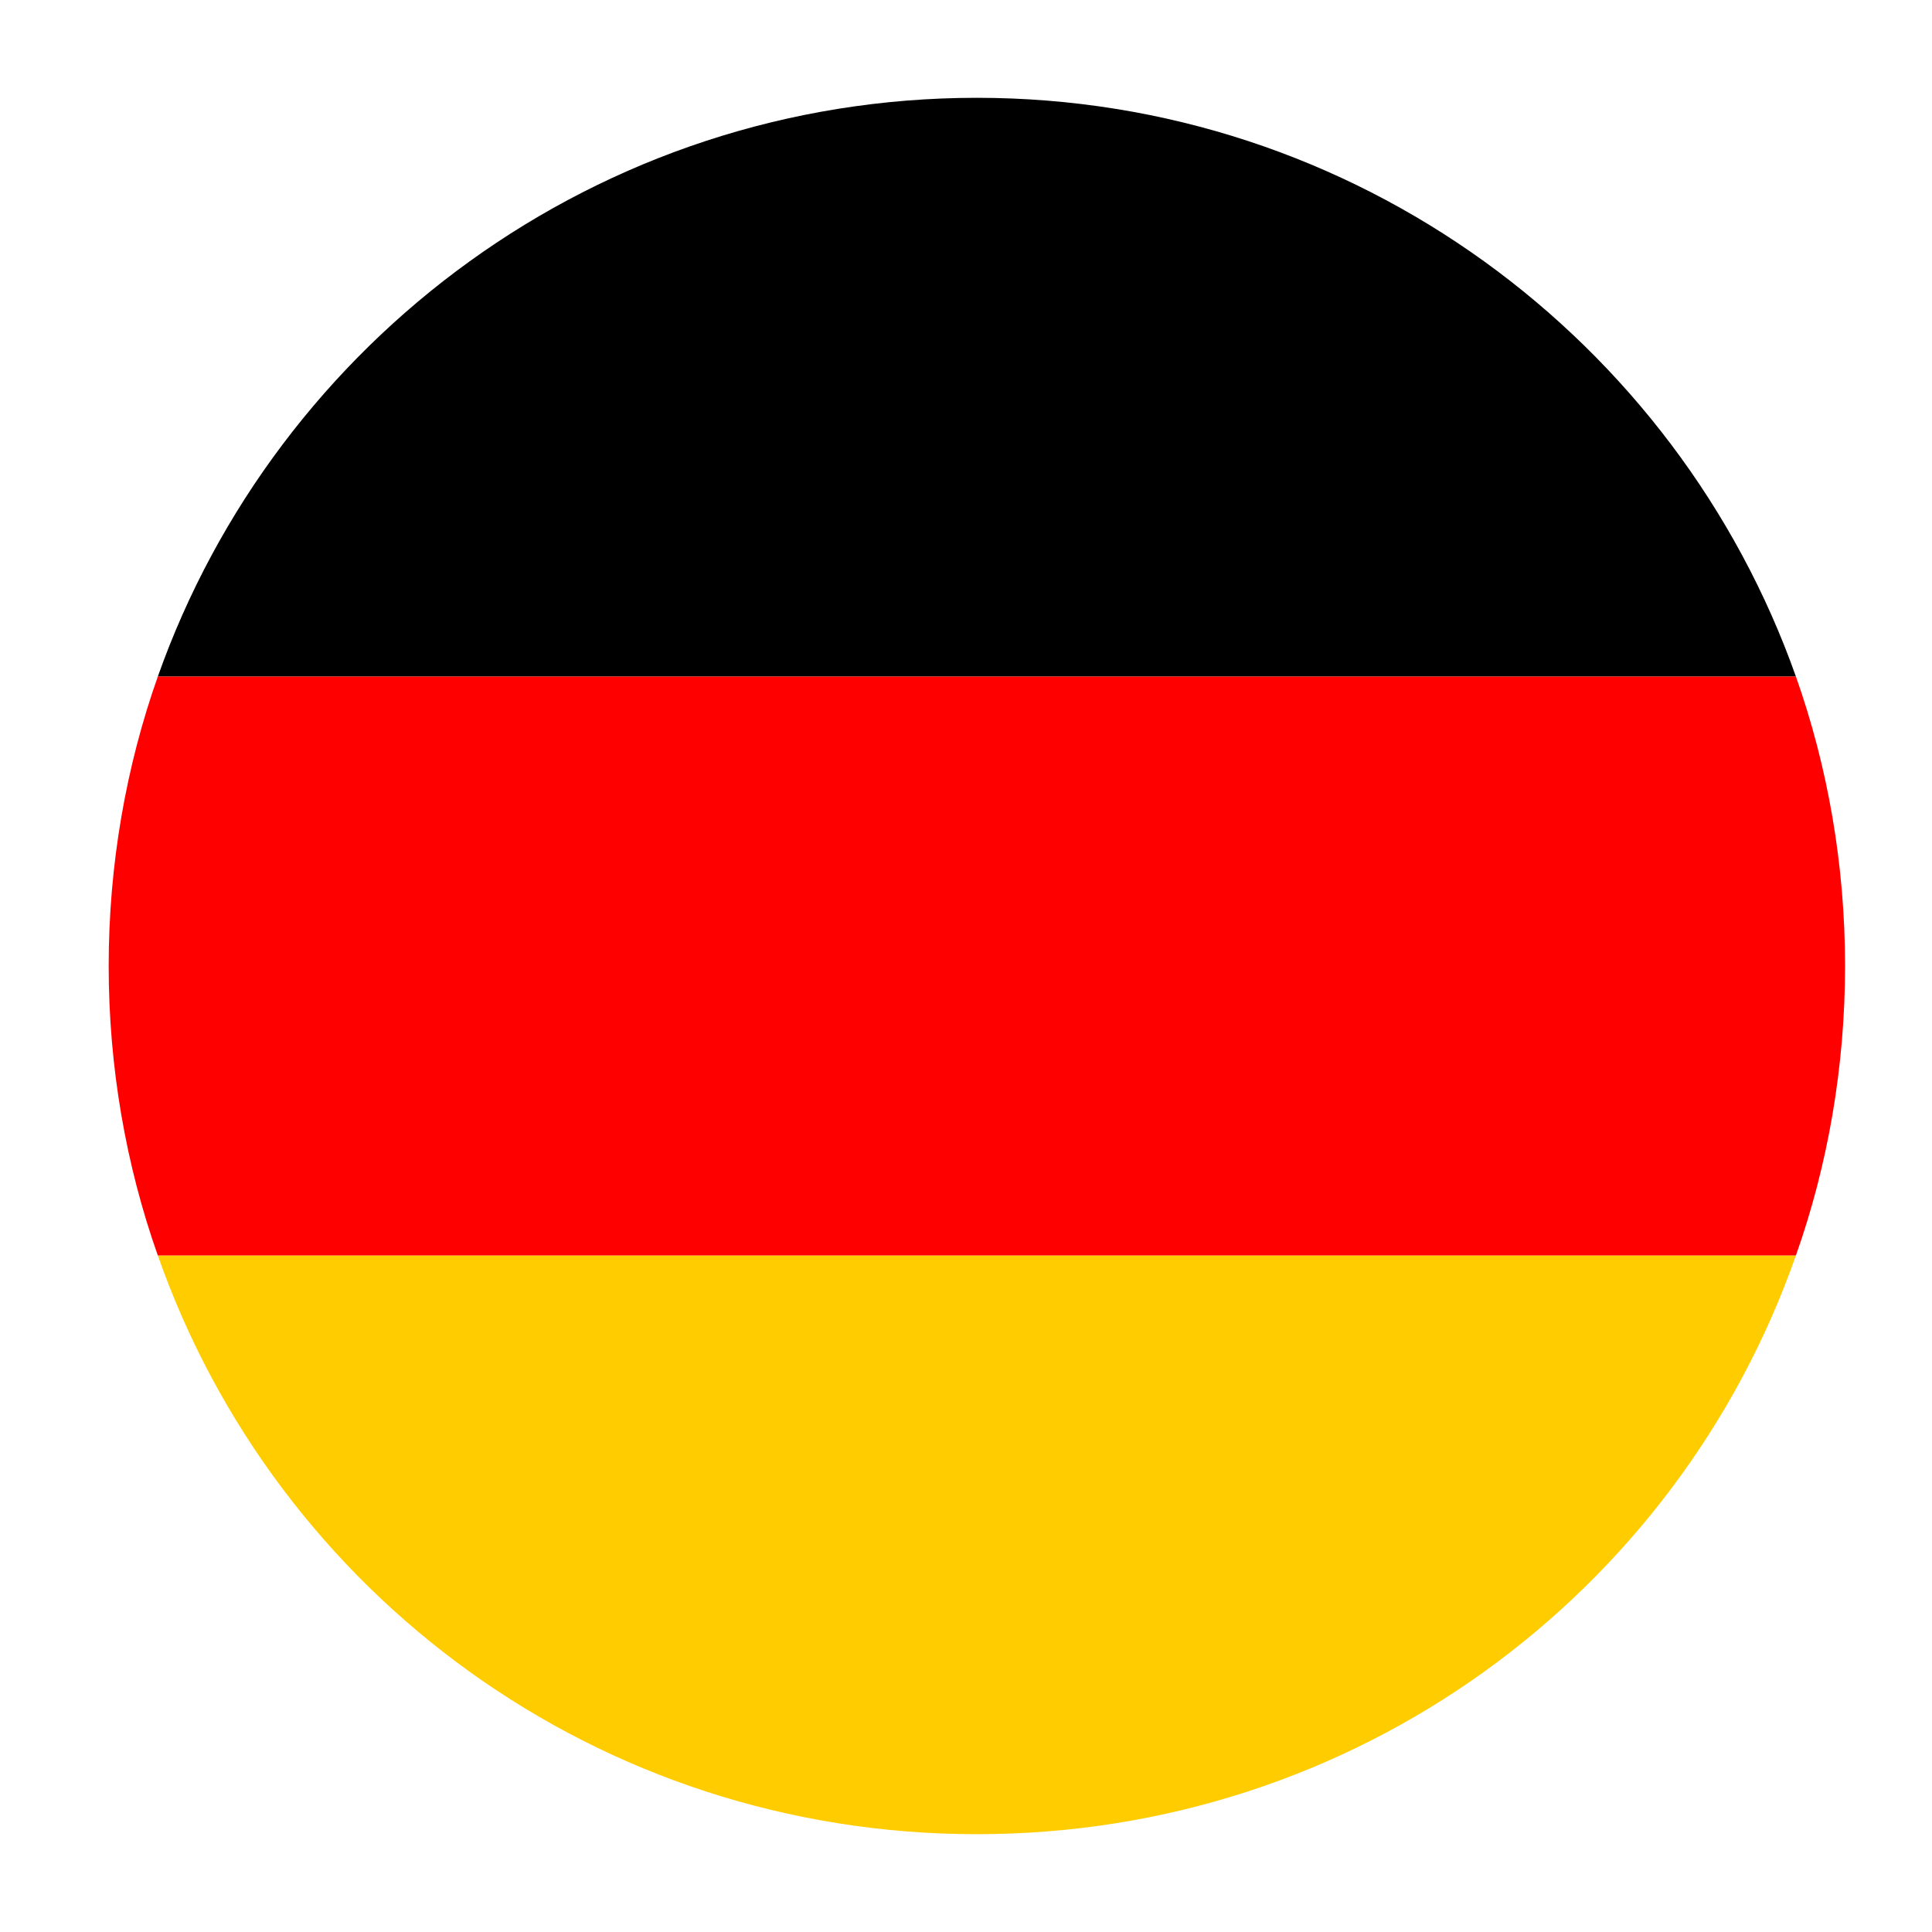 <svg width="16" height="16" viewBox="0 0 16 16" fill="none" xmlns="http://www.w3.org/2000/svg">
<g clip-path="url(#clip0_3360_18184)">
<path d="M8.09 0.81C4.95 0.81 2.29 2.823 1.307 5.603H14.873C13.89 2.823 11.23 0.81 8.09 0.81Z" fill="black"/>
<path d="M8.09 15.19C11.23 15.19 13.89 13.201 14.873 10.397H1.307C2.29 13.201 4.95 15.19 8.09 15.19Z" fill="#FFCC00"/>
<path d="M1.307 5.603C1.044 6.346 0.9 7.161 0.9 8C0.9 8.839 1.044 9.654 1.307 10.397H14.873C15.136 9.654 15.28 8.839 15.28 8C15.28 7.161 15.136 6.346 14.873 5.603H1.307Z" fill="#FF0000"/>
</g>
<defs>
<clipPath id="clip0_3360_18184">
<rect width="14.38" height="14.38" fill="white" transform="translate(0.9 0.81)"/>
</clipPath>
</defs>
</svg>
